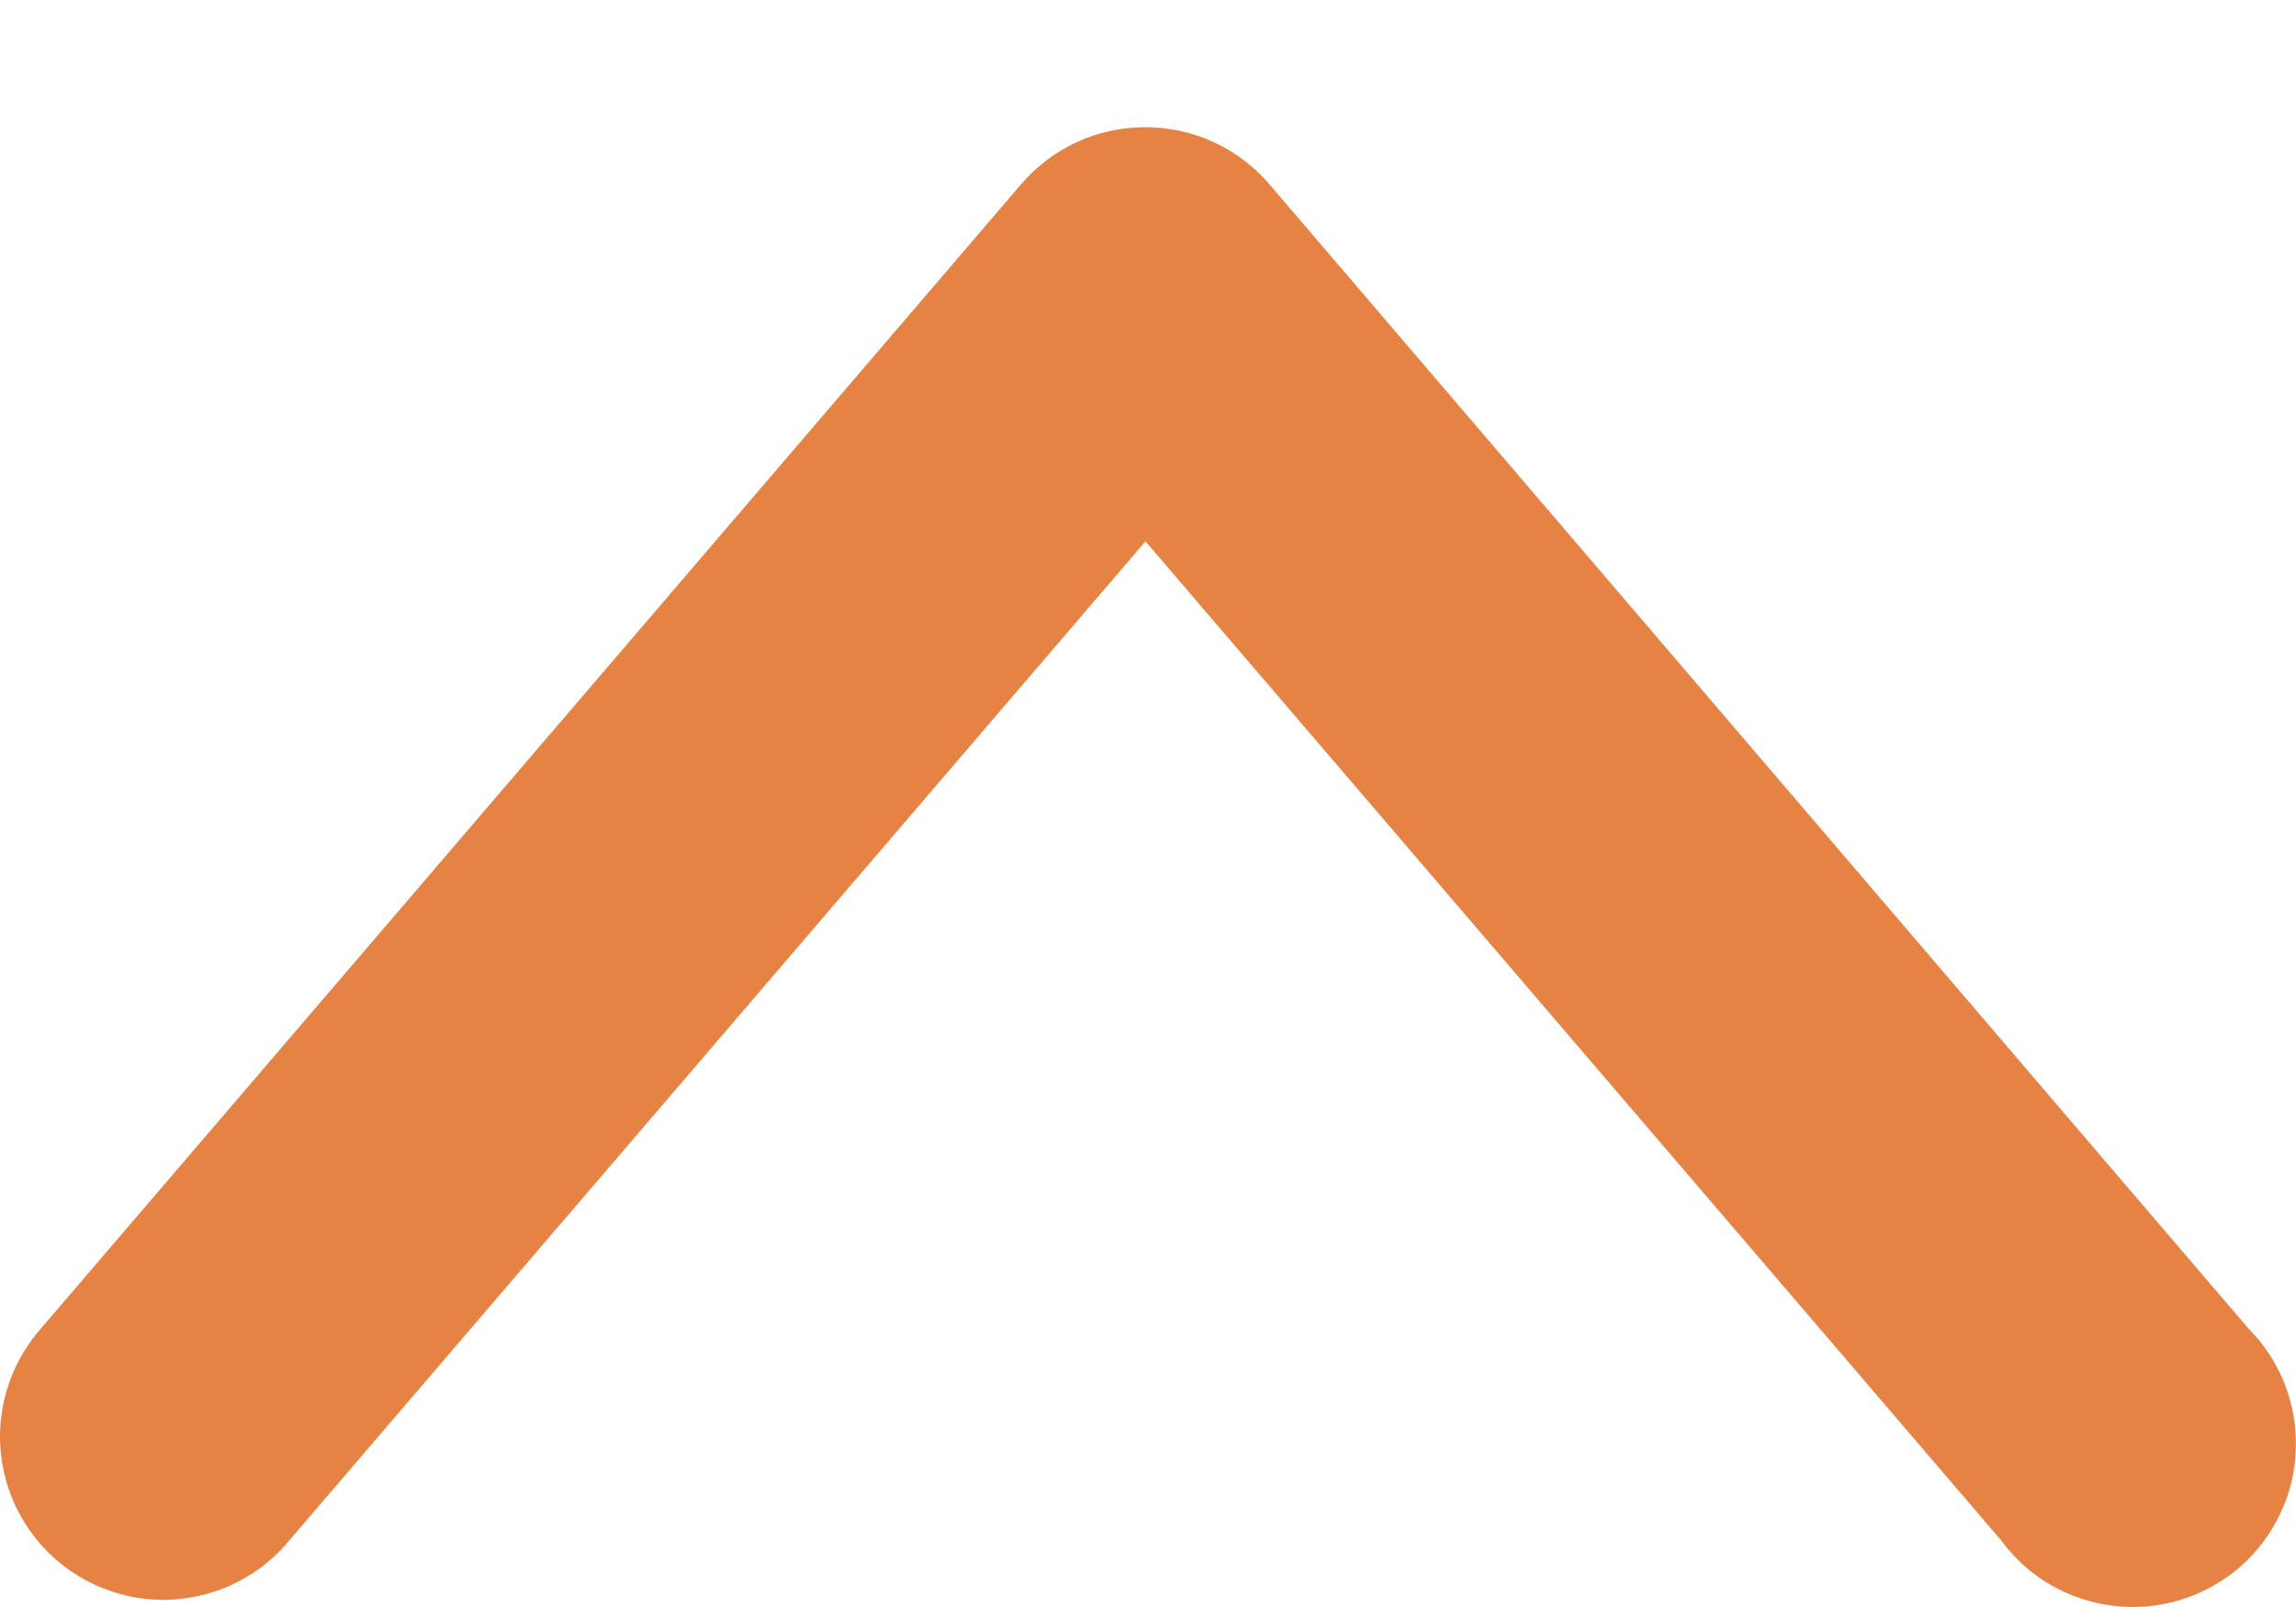 <svg width="10" height="7" viewBox="0 0 10 7" fill="none" xmlns="http://www.w3.org/2000/svg">
<path d="M0 6.242C-0.003 6.39 0.04 6.535 0.123 6.657C0.206 6.779 0.325 6.873 0.464 6.924C0.602 6.976 0.753 6.983 0.896 6.944C1.039 6.906 1.166 6.824 1.26 6.71L4.989 2.358L8.716 6.71C8.774 6.789 8.847 6.855 8.932 6.904C9.017 6.953 9.111 6.984 9.208 6.995C9.305 7.007 9.404 6.997 9.497 6.969C9.591 6.94 9.678 6.892 9.752 6.829C9.826 6.765 9.887 6.686 9.929 6.598C9.972 6.51 9.996 6.414 9.999 6.316C10.003 6.218 9.987 6.121 9.951 6.029C9.915 5.938 9.861 5.855 9.792 5.786L5.529 0.803C5.462 0.725 5.379 0.662 5.286 0.619C5.192 0.576 5.091 0.554 4.988 0.554C4.885 0.554 4.783 0.576 4.69 0.619C4.596 0.662 4.514 0.725 4.447 0.803L0.179 5.786C0.068 5.912 0.004 6.073 8.08938e-06 6.242L0 6.242Z" fill="#E68344"/>
</svg>
